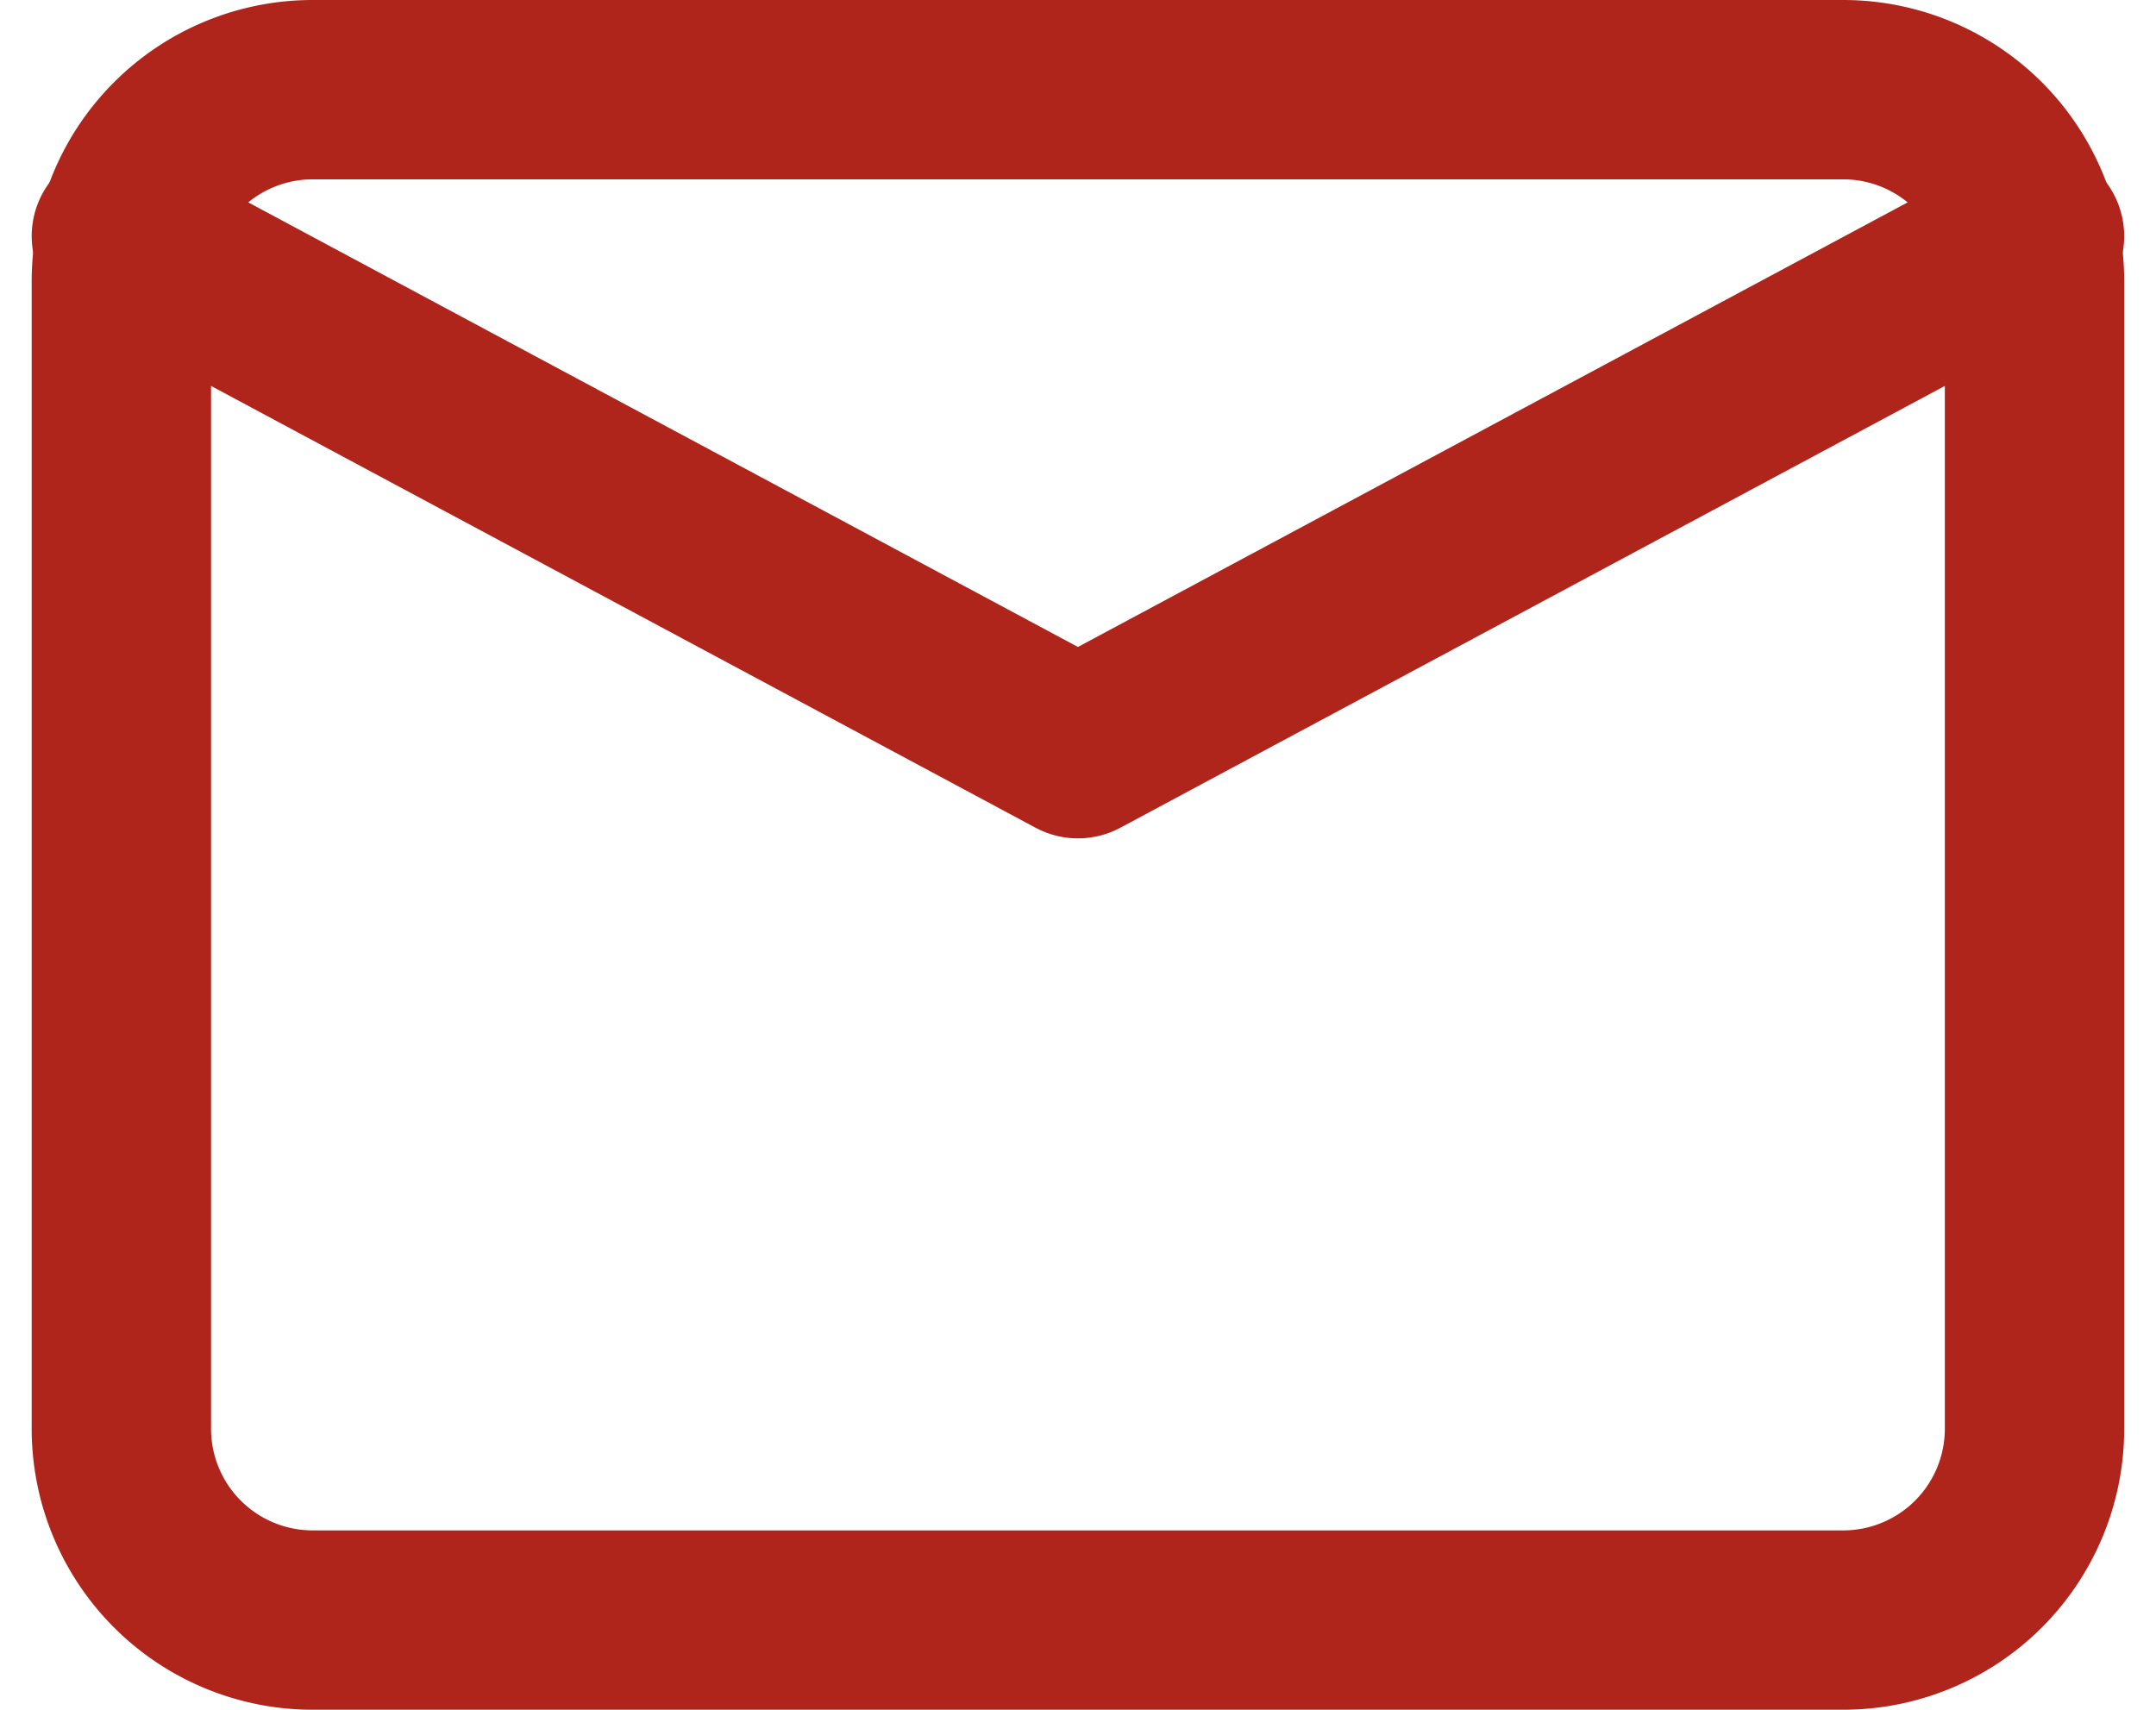 <svg xmlns="http://www.w3.org/2000/svg" width="18.031" height="14.3" viewBox="0 0 18.031 14.3">
  <g id="Group_10695" data-name="Group 10695" transform="translate(-805.485 -628.25)">
    <g id="Icon_feather-mail" data-name="Icon feather-mail" transform="translate(806.5 629)">
      <path id="Path_786" data-name="Path 786" d="M4.6,6H17.4A1.6,1.6,0,0,1,19,7.6v9.6a1.6,1.6,0,0,1-1.6,1.6H4.6A1.6,1.6,0,0,1,3,17.2V7.6A1.6,1.6,0,0,1,4.6,6Z" transform="translate(-3 -6)" fill="none" stroke="#af251c" stroke-linecap="round" stroke-linejoin="round" stroke-width="1.5"/>
      <path id="Path_787" data-name="Path 787" d="M19,9l-8,4.287L3,9" transform="translate(-3 -7.775)" fill="none" stroke="#af251c" stroke-linecap="round" stroke-linejoin="round" stroke-width="1.5"/>
    </g>
  </g>
</svg>
